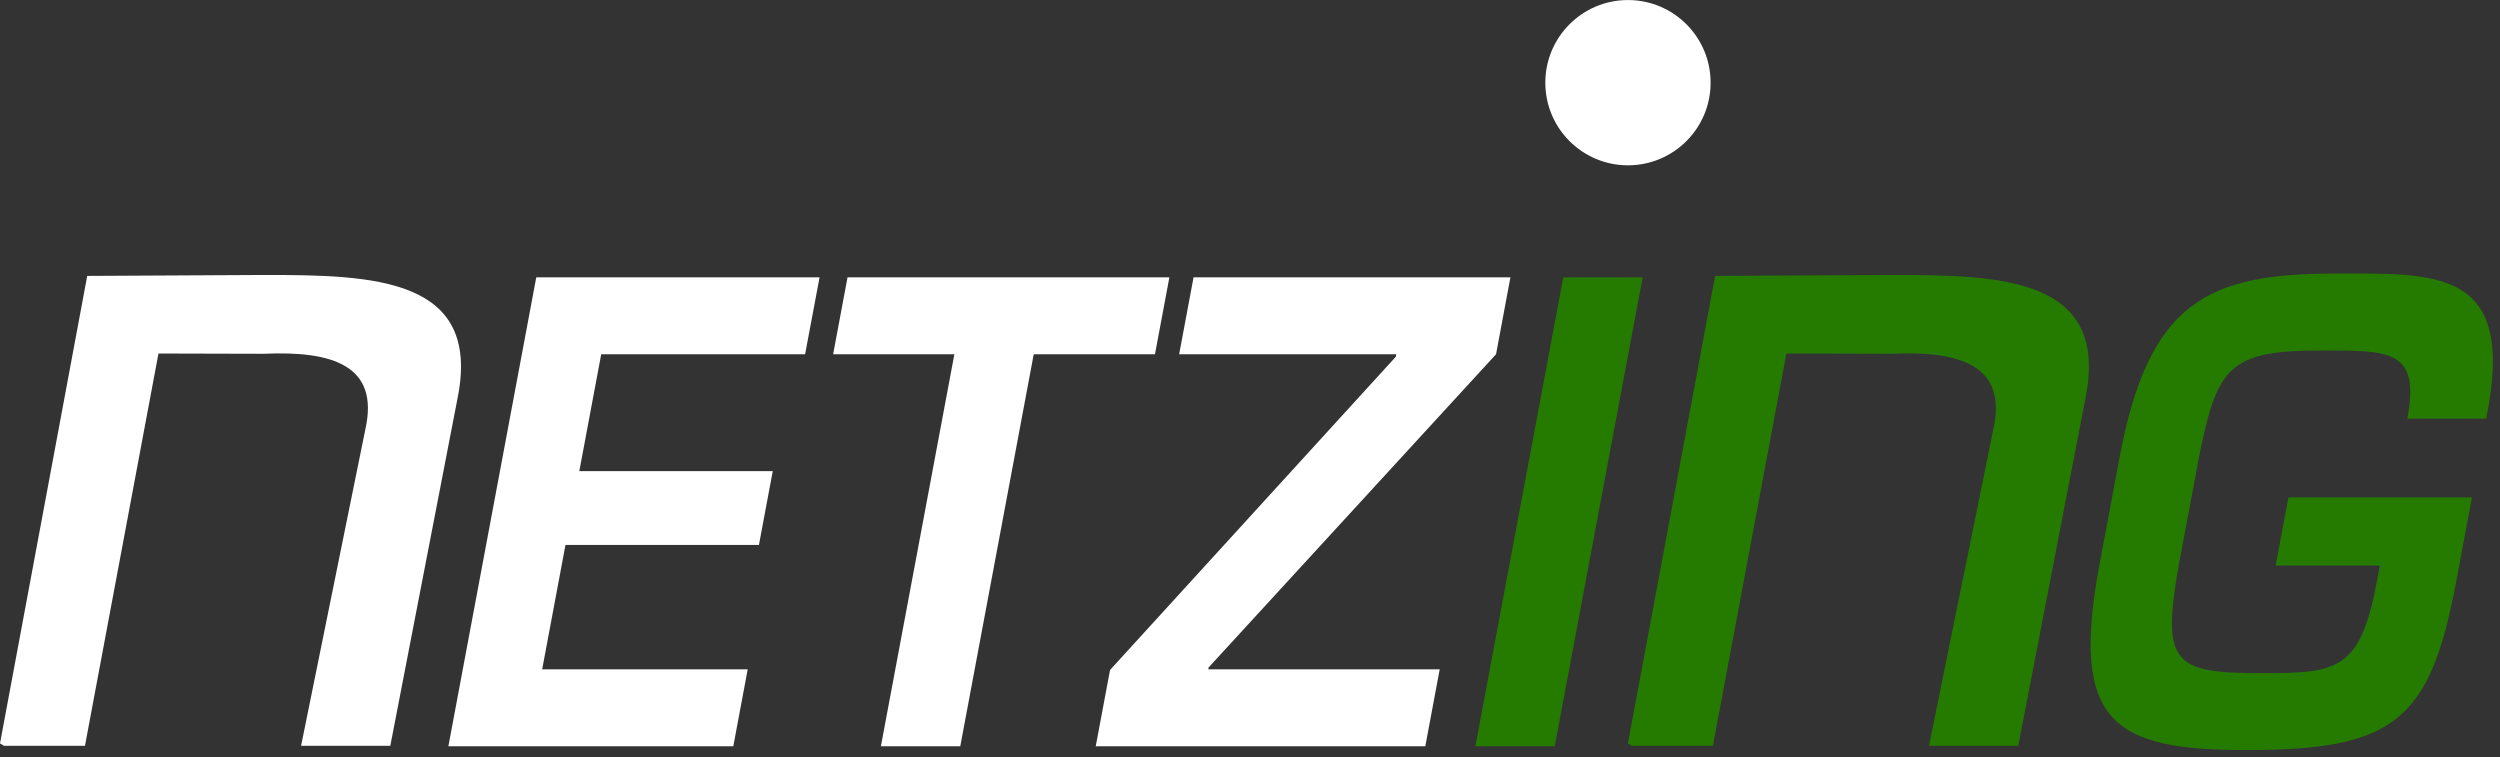 <?xml version="1.0" encoding="UTF-8" standalone="no"?>
<!DOCTYPE svg PUBLIC "-//W3C//DTD SVG 1.1//EN" "http://www.w3.org/Graphics/SVG/1.1/DTD/svg11.dtd">
<svg width="100%" height="100%" viewBox="0 0 274 83" version="1.1" xmlns="http://www.w3.org/2000/svg" xmlns:xlink="http://www.w3.org/1999/xlink" xml:space="preserve" xmlns:serif="http://www.serif.com/" style="fill-rule:evenodd;clip-rule:evenodd;stroke-linejoin:round;stroke-miterlimit:1.414;">
    <rect x="0" y="0" width="274" height="83" fill="#333333" stroke="none"/>
    <g transform="matrix(1,0,0,1,-0.2,-67.188)">
        <g transform="matrix(4.167,0,0,4.167,0,0)">
            <path d="M42.962,35.733L42.961,35.739L45.101,35.739L47.033,25.422L49.802,25.429C51.623,25.346 52.844,25.744 52.478,27.403L50.784,35.739L53.132,35.739L54.896,26.617C55.55,23.419 52.684,23.356 49.815,23.356L45.159,23.381L42.865,35.678L42.962,35.733ZM60.238,29.207L59.902,30.998L62.642,30.998L62.559,31.444C62.121,33.778 61.503,33.829 59.517,33.829C57.197,33.829 56.899,33.565 57.354,30.983L57.885,28.154C58.36,25.769 58.672,25.342 61.107,25.342C62.919,25.342 63.705,25.326 63.366,27.135L65.439,27.135C66.254,23.171 64.139,23.319 61.486,23.319C58.124,23.319 56.567,24.043 55.797,28.154L55.267,30.983C54.484,35.161 55.659,35.852 59.138,35.852C63.008,35.852 63.961,35.094 64.646,31.444L65.064,29.207L60.238,29.207ZM43.253,23.418L41.165,23.418L38.854,35.752L40.94,35.752L43.253,23.418Z" style="fill:rgb(37,122,0);"/>
        </g>
        <g transform="matrix(4.167,0,0,4.167,0,0)">
            <path d="M15.861,25.441L21.224,25.441L21.604,23.418L14.153,23.418L11.841,35.752L19.335,35.752L19.714,33.729L14.308,33.729L14.921,30.457L20.009,30.457L20.373,28.516L15.285,28.516L15.861,25.441Z" style="fill:white;"/>
            <path d="M27.237,25.441L30.426,25.441L30.805,23.418L22.34,23.418L21.961,25.441L25.15,25.441L23.217,35.752L25.305,35.752L27.237,25.441Z" style="fill:white;"/>
            <path d="M39.775,23.418L31.441,23.418L31.062,25.441L36.772,25.441L36.761,25.506L29.244,33.746L28.868,35.752L37.536,35.752L37.915,33.729L31.828,33.729L31.836,33.68L39.397,25.441L39.775,23.418Z" style="fill:white;"/>
            <path d="M0.145,35.733L0.144,35.739L2.283,35.739L4.216,25.422L6.984,25.429C8.806,25.346 10.026,25.744 9.66,27.403L7.967,35.739L10.314,35.739L12.079,26.617C12.733,23.419 9.867,23.356 6.999,23.356L2.342,23.381L0.048,35.678L0.145,35.733Z" style="fill:white;fill-rule:nonzero;"/>
            <path d="M40.693,18.299C40.693,17.098 41.666,16.125 42.867,16.125C44.067,16.125 45.04,17.098 45.04,18.299C45.04,19.499 44.067,20.472 42.867,20.472C41.666,20.472 40.693,19.499 40.693,18.299Z" style="fill:white;fill-rule:nonzero;"/>
        </g>
    </g>
</svg>
